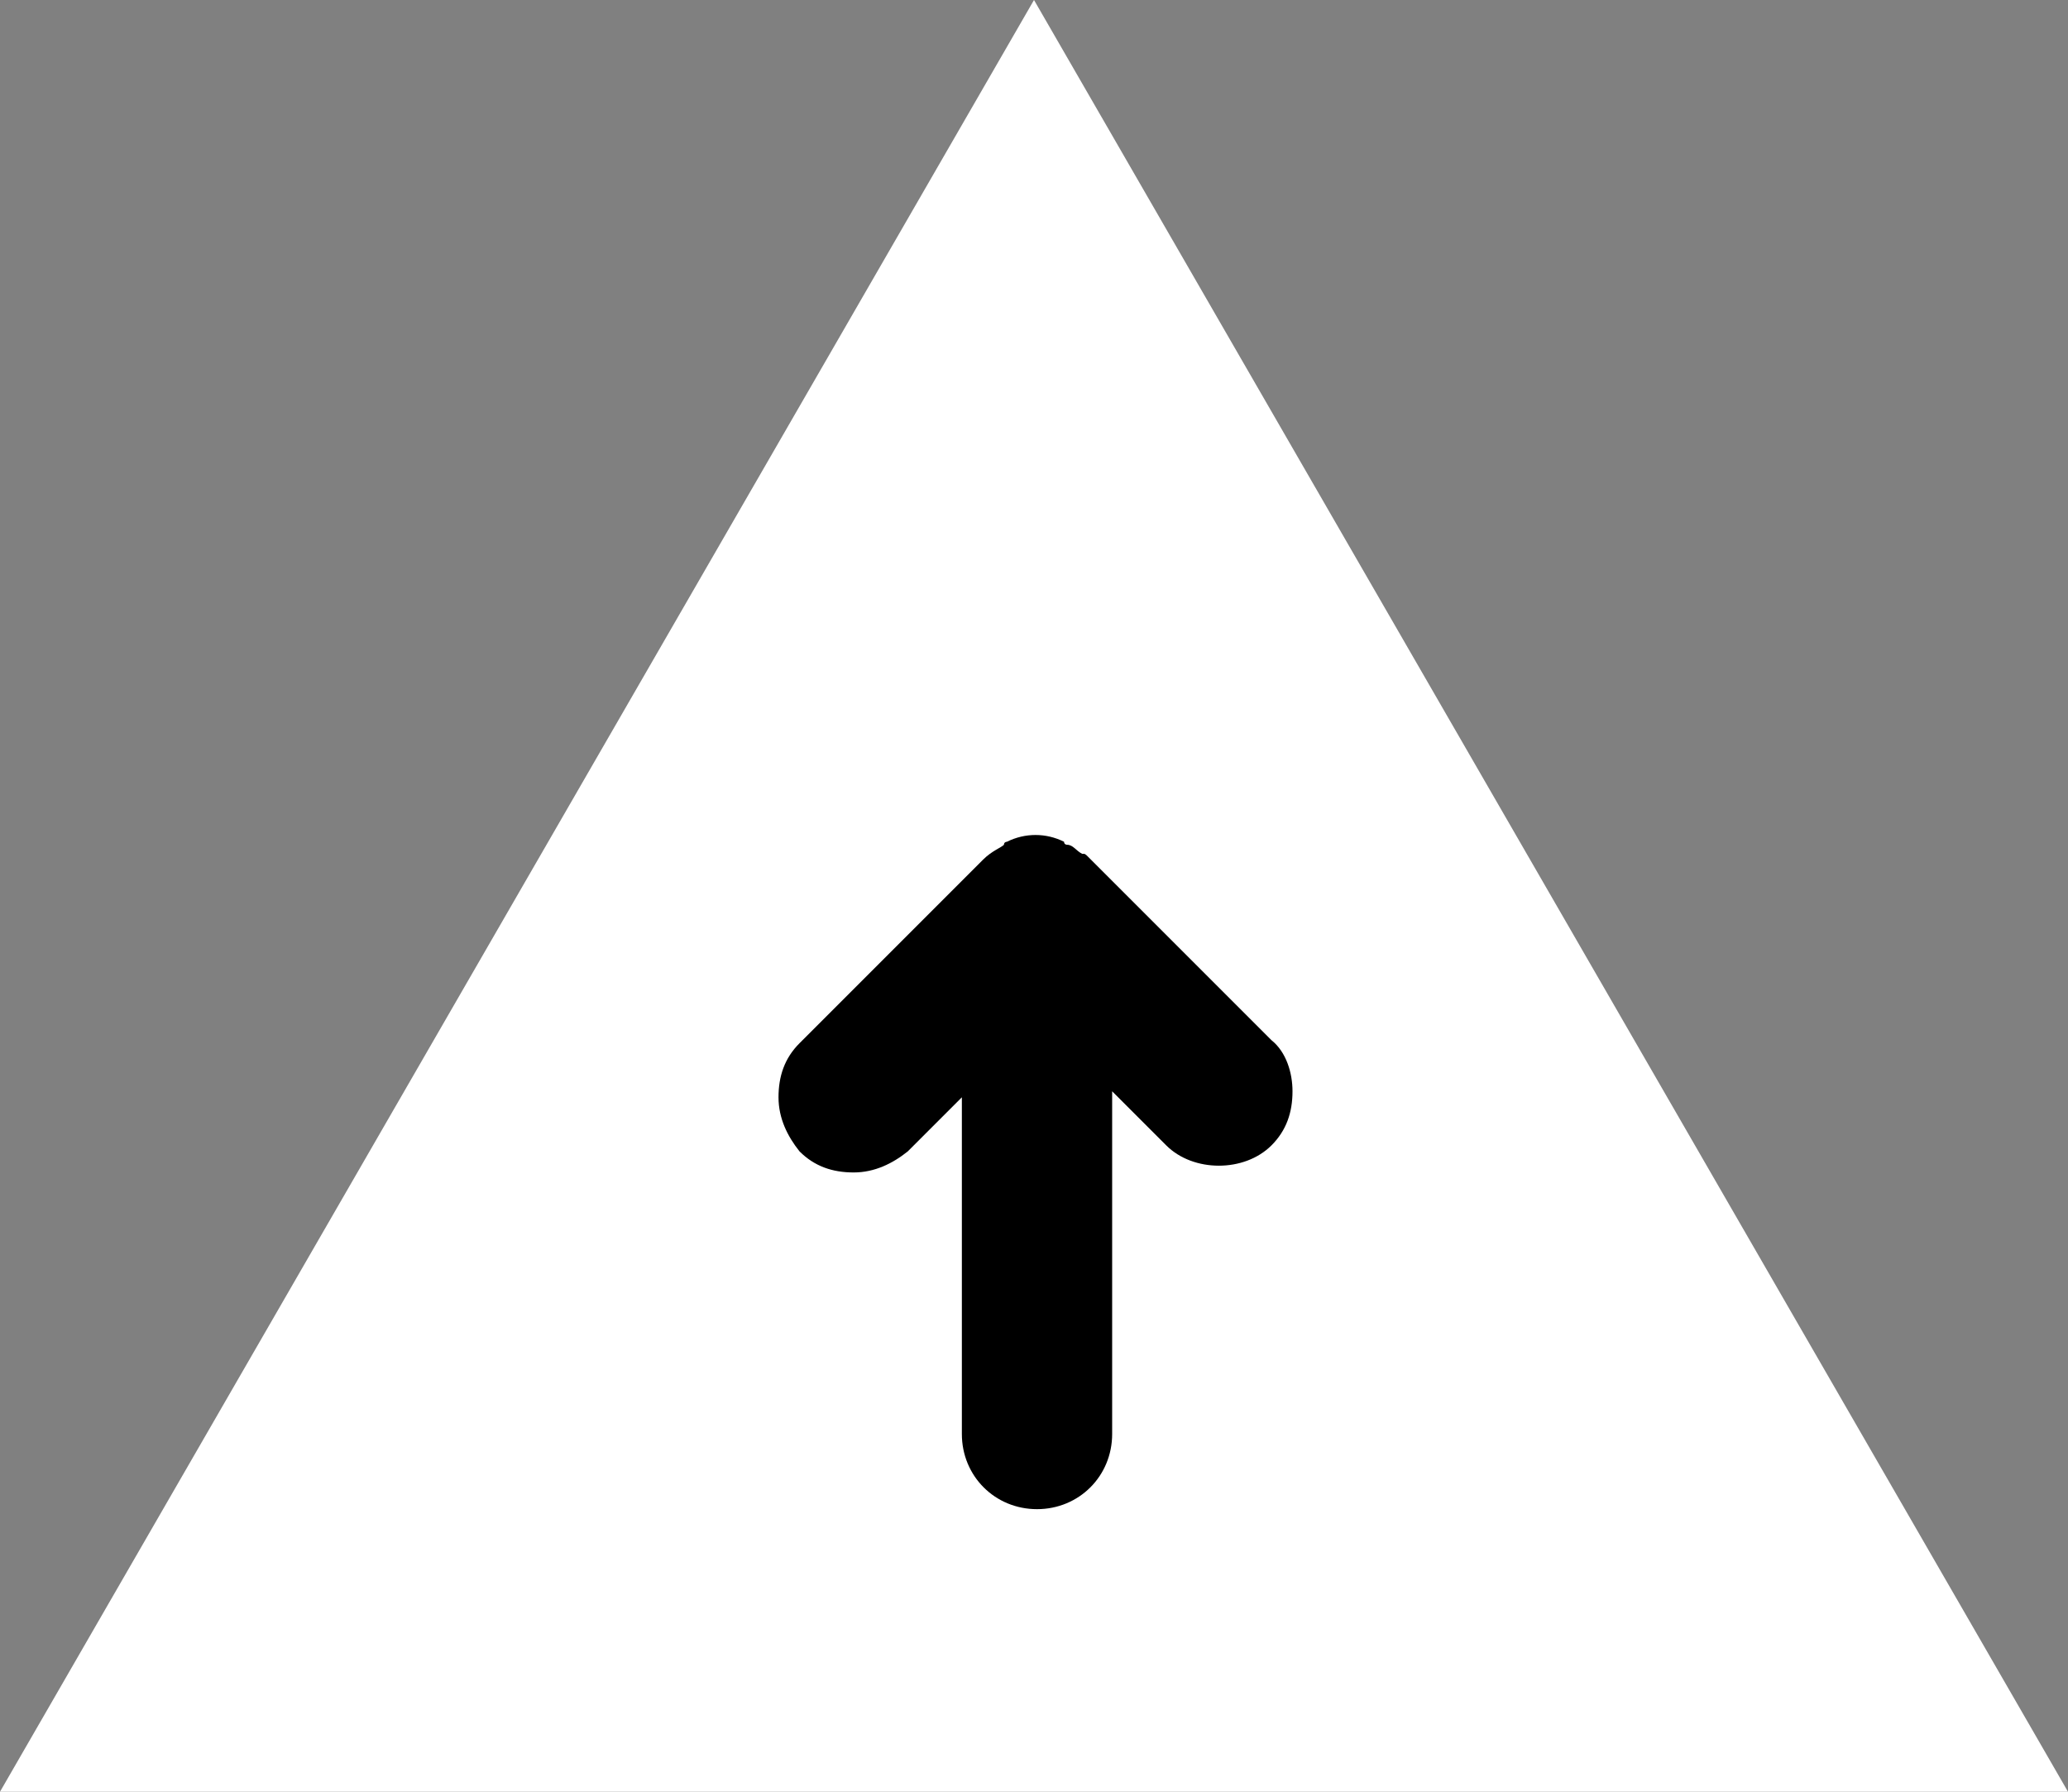 <?xml version="1.0" encoding="UTF-8"?> <svg xmlns="http://www.w3.org/2000/svg" xmlns:xlink="http://www.w3.org/1999/xlink" version="1.1" id="Ebene_2_00000039129573138512978290000005265135103706521766_" x="0px" y="0px" viewBox="0 0 68.8 59.6" style="enable-background:new 0 0 68.8 59.6;" xml:space="preserve"><rect x="0" y="0" width="68.8" height="59.6" fill="#808080" stroke="none"/> <style type="text/css"> .st0{fill:#FFFFFF;} </style> <g id="Ebene_1-2"> <g id="Etappe-f2"> <g id="Gruppe_311-8"> <path id="Pfad_80-8" class="st0" d="M34.4,0L0,59.6h68.8L34.4,0z"></path> <path d="M42.3,34.6l-6.1-6.1c-0.1-0.1-0.1-0.1-0.2-0.1c-0.2-0.1-0.3-0.3-0.5-0.3l0,0c0,0-0.1,0-0.1-0.1c-0.6-0.3-1.3-0.3-1.9,0 c0,0-0.1,0-0.1,0.1c-0.1,0.1-0.4,0.2-0.7,0.5l-6.1,6.1c-0.5,0.5-0.7,1.1-0.7,1.8c0,0.7,0.3,1.3,0.7,1.8c0.5,0.5,1.1,0.7,1.8,0.7 c0,0,0,0,0,0c0.7,0,1.3-0.3,1.8-0.7l1.8-1.8v11.2c0,1.4,1.1,2.5,2.5,2.5c1.4,0,2.5-1.1,2.5-2.5V36.3l1.8,1.8 c0.9,0.9,2.6,0.9,3.5,0c0.5-0.5,0.7-1.1,0.7-1.8C43,35.7,42.8,35,42.3,34.6z"></path> </g> </g> </g> </svg> 